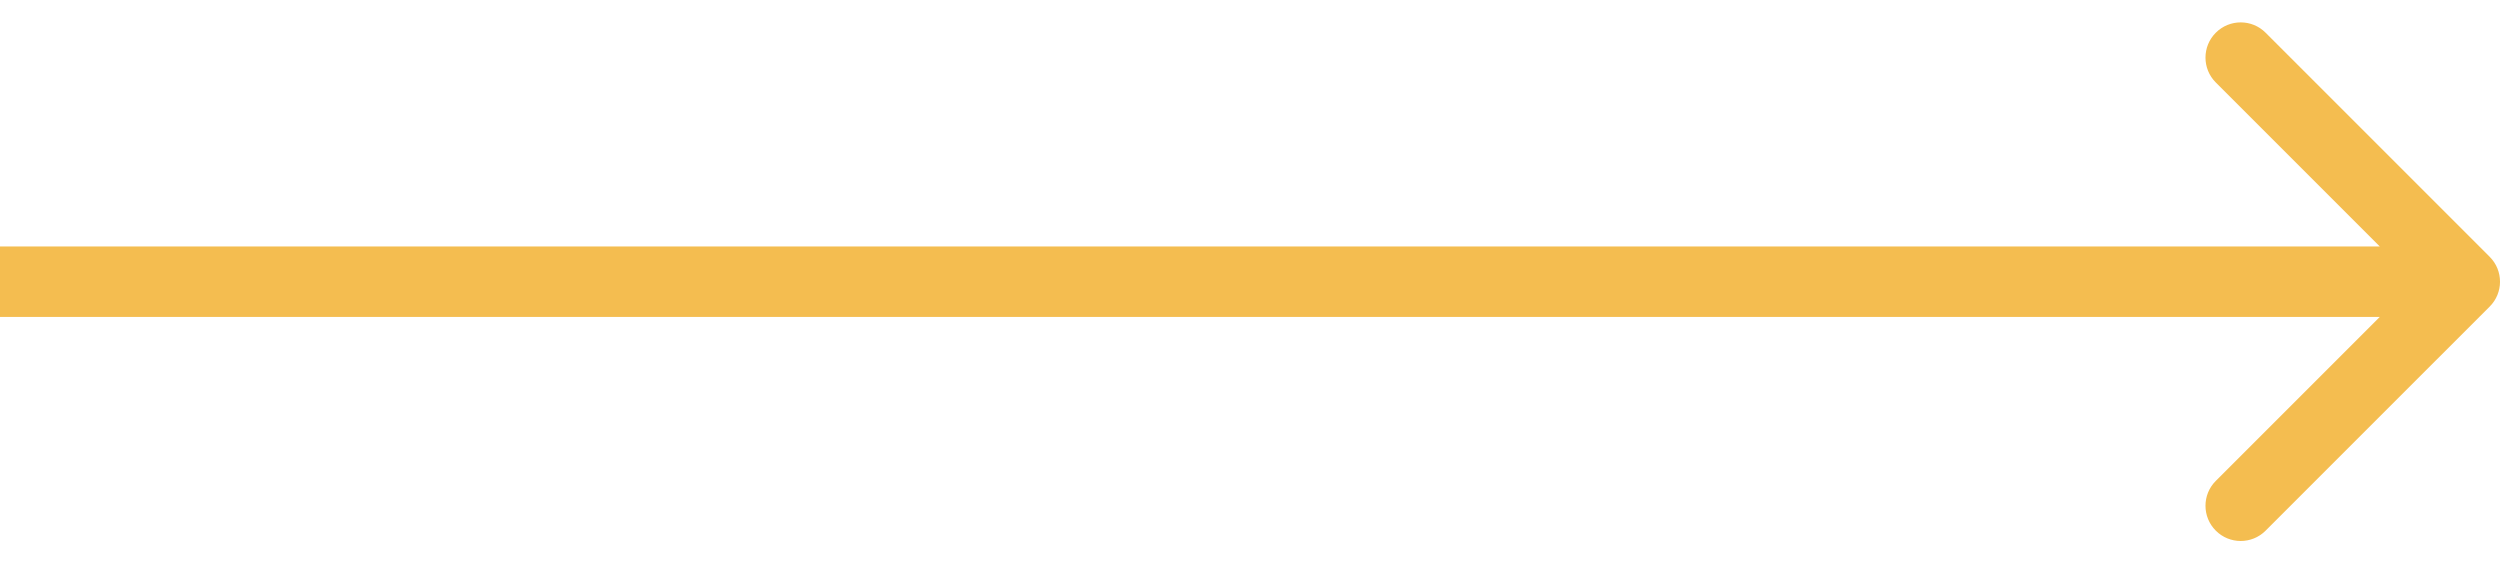 <svg width="71" height="16" viewBox="0 0 71 16" fill="none" xmlns="http://www.w3.org/2000/svg">
<path d="M70.707 8.707C71.098 8.317 71.098 7.683 70.707 7.293L64.343 0.929C63.953 0.538 63.319 0.538 62.929 0.929C62.538 1.319 62.538 1.953 62.929 2.343L68.586 8L62.929 13.657C62.538 14.047 62.538 14.681 62.929 15.071C63.319 15.462 63.953 15.462 64.343 15.071L70.707 8.707ZM0 9H70V7H0V9Z" fill="#F4BD50"/>
</svg>

